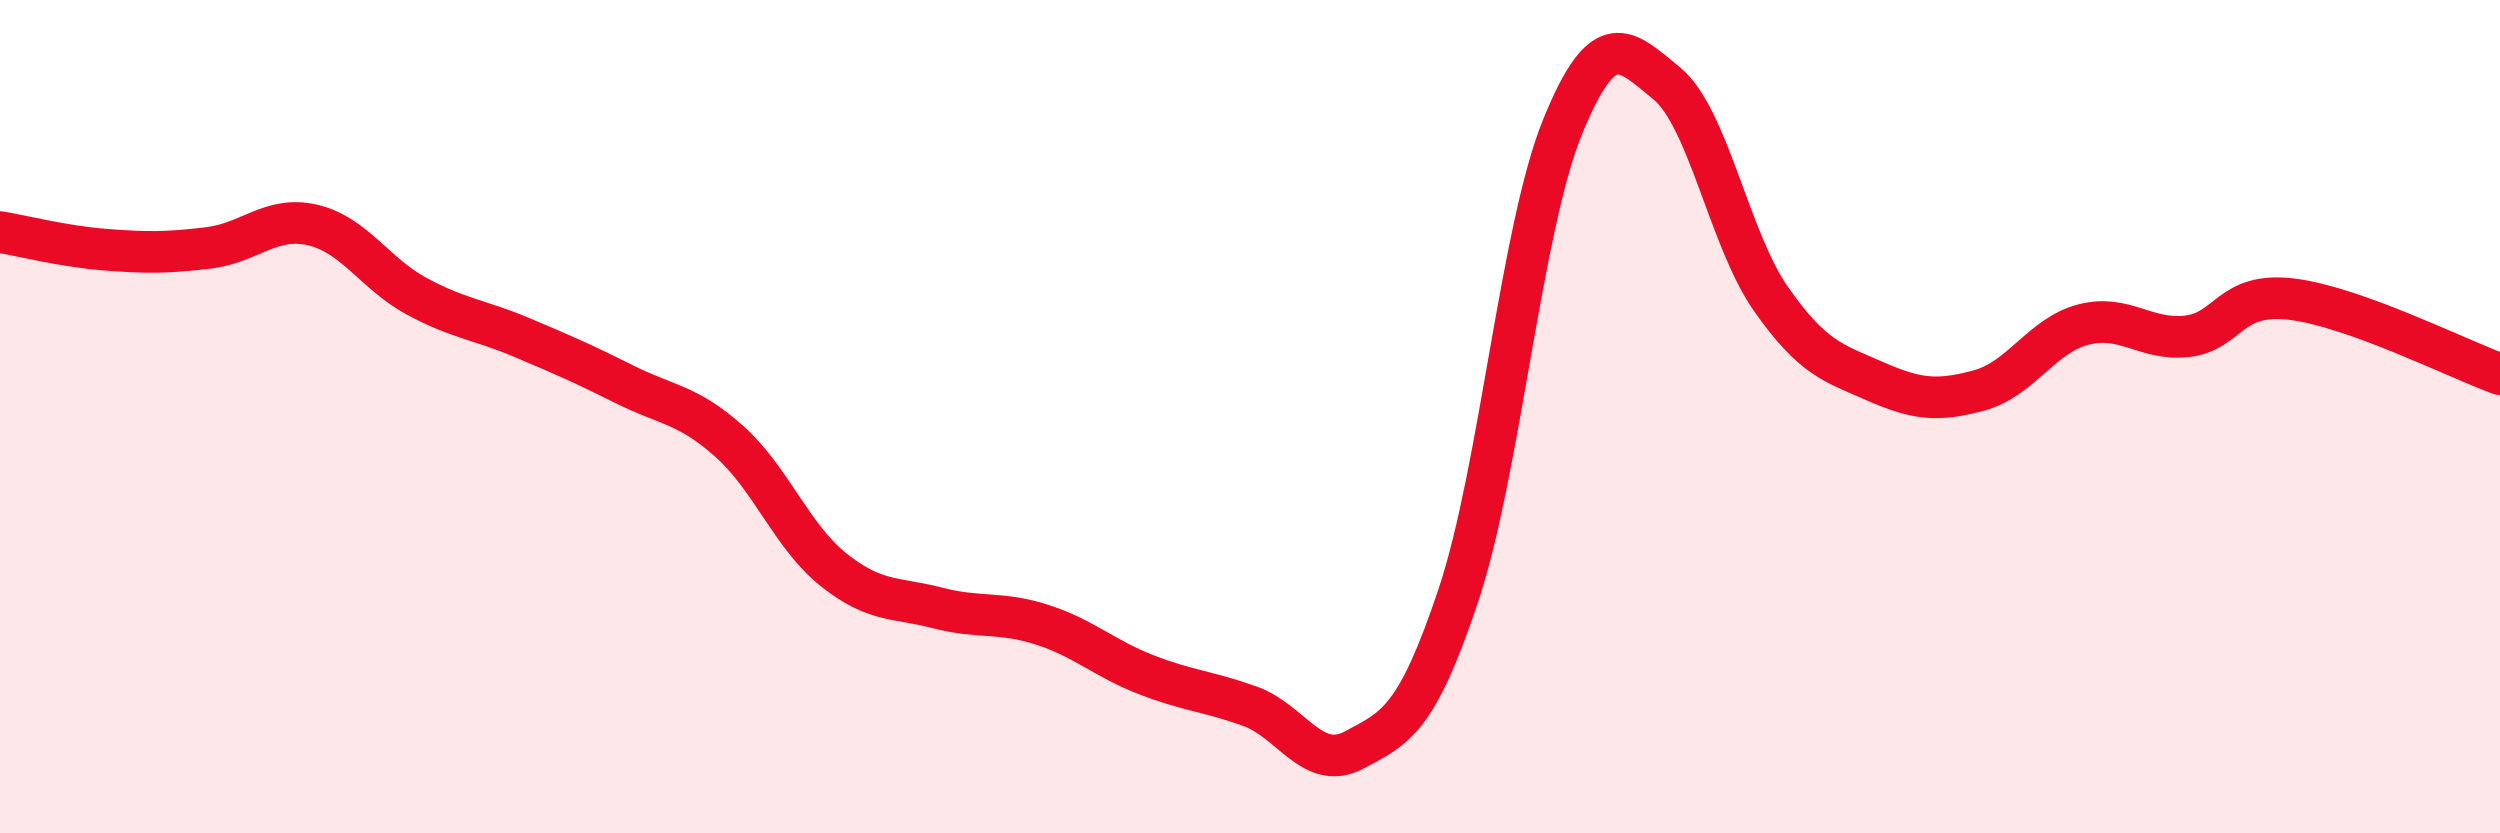 
    <svg width="60" height="20" viewBox="0 0 60 20" xmlns="http://www.w3.org/2000/svg">
      <path
        d="M 0,5.57 C 0.5,5.65 1.5,5.91 2.5,5.99 C 3.5,6.07 4,6.07 5,5.95 C 6,5.83 6.5,5.17 7.5,5.4 C 8.5,5.63 9,6.57 10,7.11 C 11,7.65 11.5,7.67 12.5,8.09 C 13.5,8.51 14,8.73 15,9.23 C 16,9.73 16.5,9.7 17.5,10.59 C 18.5,11.48 19,12.87 20,13.67 C 21,14.47 21.5,14.33 22.5,14.59 C 23.5,14.85 24,14.67 25,14.99 C 26,15.31 26.5,15.8 27.5,16.19 C 28.5,16.58 29,16.59 30,16.95 C 31,17.31 31.5,18.53 32.5,18 C 33.5,17.47 34,17.28 35,14.29 C 36,11.3 36.5,5.51 37.5,3.05 C 38.5,0.59 39,1.18 40,2 C 41,2.82 41.5,5.74 42.5,7.17 C 43.5,8.6 44,8.71 45,9.15 C 46,9.59 46.5,9.64 47.5,9.37 C 48.5,9.1 49,8.05 50,7.79 C 51,7.53 51.5,8.19 52.5,8.07 C 53.5,7.95 53.5,7 55,7.18 C 56.5,7.36 59,8.62 60,8.98L60 20L0 20Z"
        fill="#EB0A25"
        opacity="0.1"
        stroke-linecap="round"
        stroke-linejoin="round"
      />
      <path
        d="M 0,5.57 C 0.5,5.65 1.5,5.91 2.5,5.99 C 3.5,6.07 4,6.07 5,5.95 C 6,5.83 6.5,5.17 7.5,5.4 C 8.5,5.63 9,6.57 10,7.11 C 11,7.65 11.5,7.67 12.5,8.09 C 13.5,8.51 14,8.73 15,9.23 C 16,9.73 16.5,9.7 17.5,10.59 C 18.5,11.48 19,12.87 20,13.67 C 21,14.47 21.5,14.33 22.5,14.59 C 23.5,14.85 24,14.67 25,14.99 C 26,15.31 26.5,15.8 27.5,16.19 C 28.5,16.58 29,16.59 30,16.95 C 31,17.31 31.5,18.53 32.5,18 C 33.5,17.47 34,17.28 35,14.29 C 36,11.3 36.5,5.51 37.5,3.05 C 38.5,0.59 39,1.18 40,2 C 41,2.82 41.5,5.74 42.5,7.17 C 43.5,8.6 44,8.71 45,9.15 C 46,9.59 46.5,9.64 47.5,9.37 C 48.5,9.1 49,8.05 50,7.79 C 51,7.53 51.5,8.19 52.5,8.07 C 53.5,7.95 53.5,7 55,7.18 C 56.5,7.36 59,8.62 60,8.98"
        stroke="#EB0A25"
        stroke-width="1"
        fill="none"
        stroke-linecap="round"
        stroke-linejoin="round"
      />
    </svg>
  